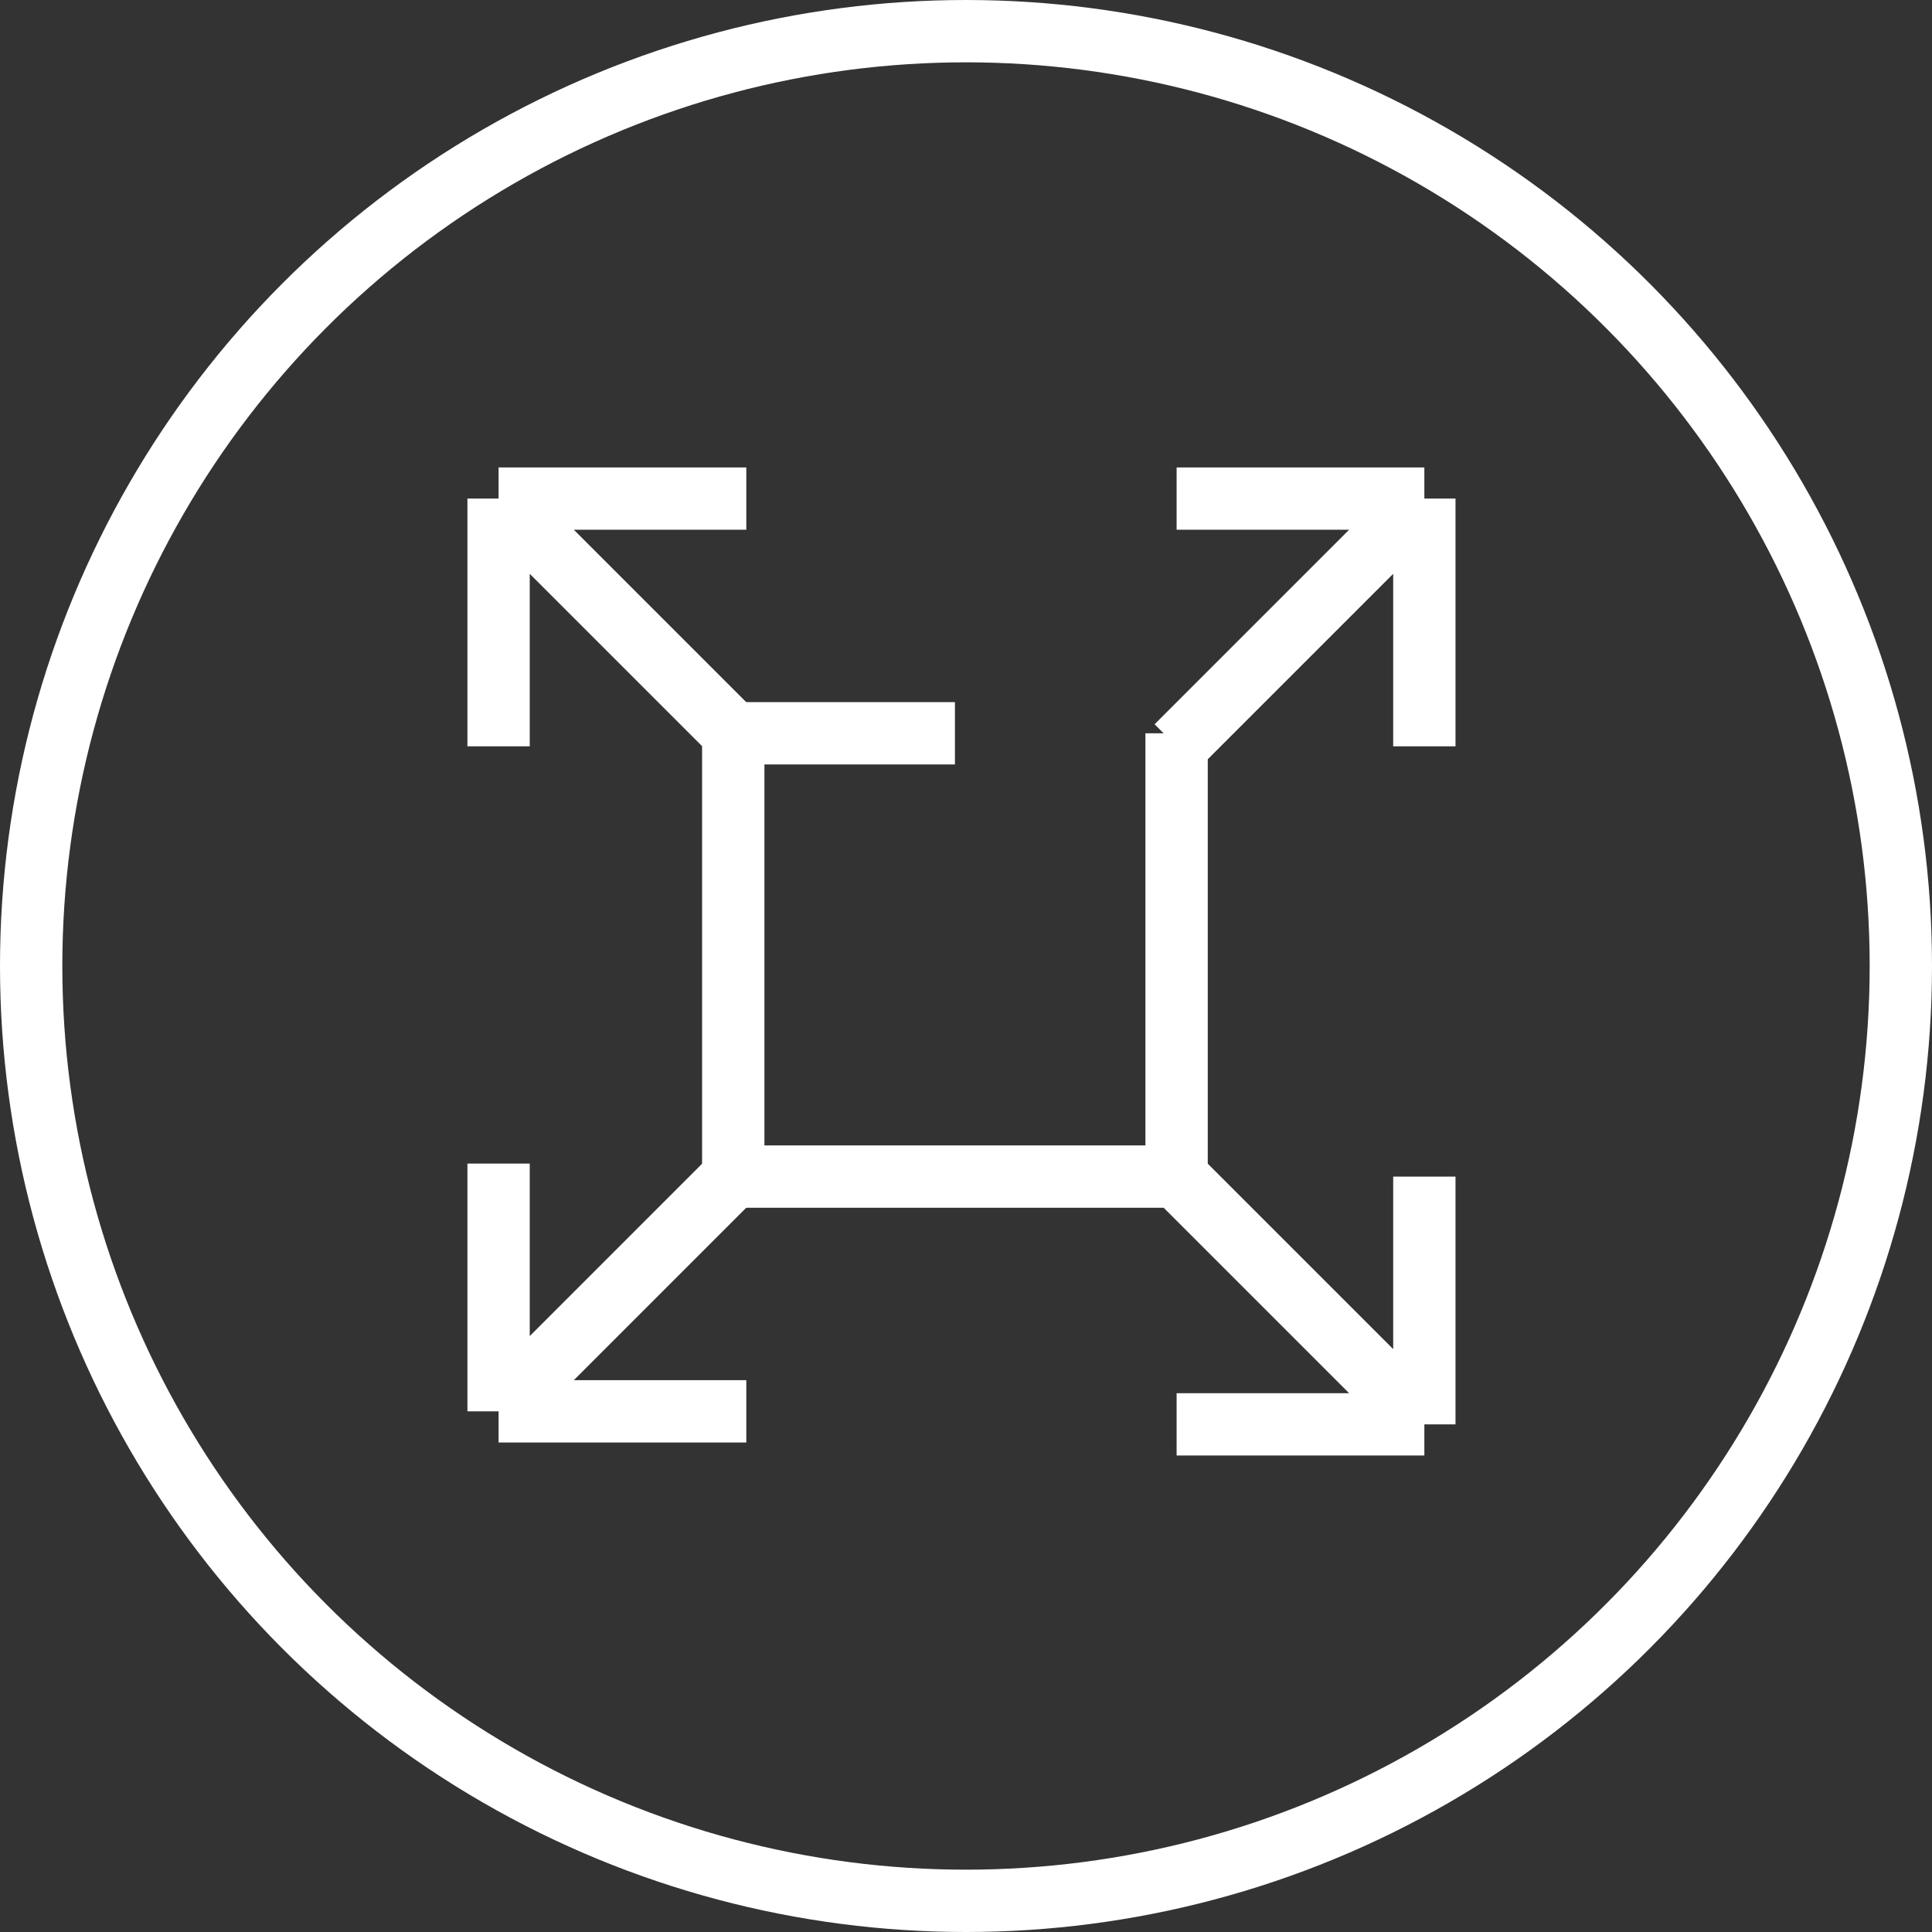 <svg xmlns="http://www.w3.org/2000/svg" width="62" height="62" viewBox="0 0 62 62" fill="none"><rect x="0" y="0" width="62" height="62" fill="#333333" stroke="none"/><circle cx="31" cy="31" r="30" stroke="white" stroke-width="2"></circle><path d="M37.758 23.532V37.758H23.531V23.532H30.645" stroke="white" stroke-width="2"></path><path d="M23.95 23.95L16 16M16 16V23.95M16 16H23.95" stroke="white" stroke-width="2"></path><path d="M37.759 23.95L45.709 16M45.709 16V23.95M45.709 16H37.759" stroke="white" stroke-width="2"></path><path d="M23.95 37.34L16 45.291M16 45.291V37.34M16 45.291H23.95" stroke="white" stroke-width="2"></path><path d="M37.759 37.759L45.709 45.709M45.709 45.709V37.759M45.709 45.709H37.759" stroke="white" stroke-width="2"></path></svg>